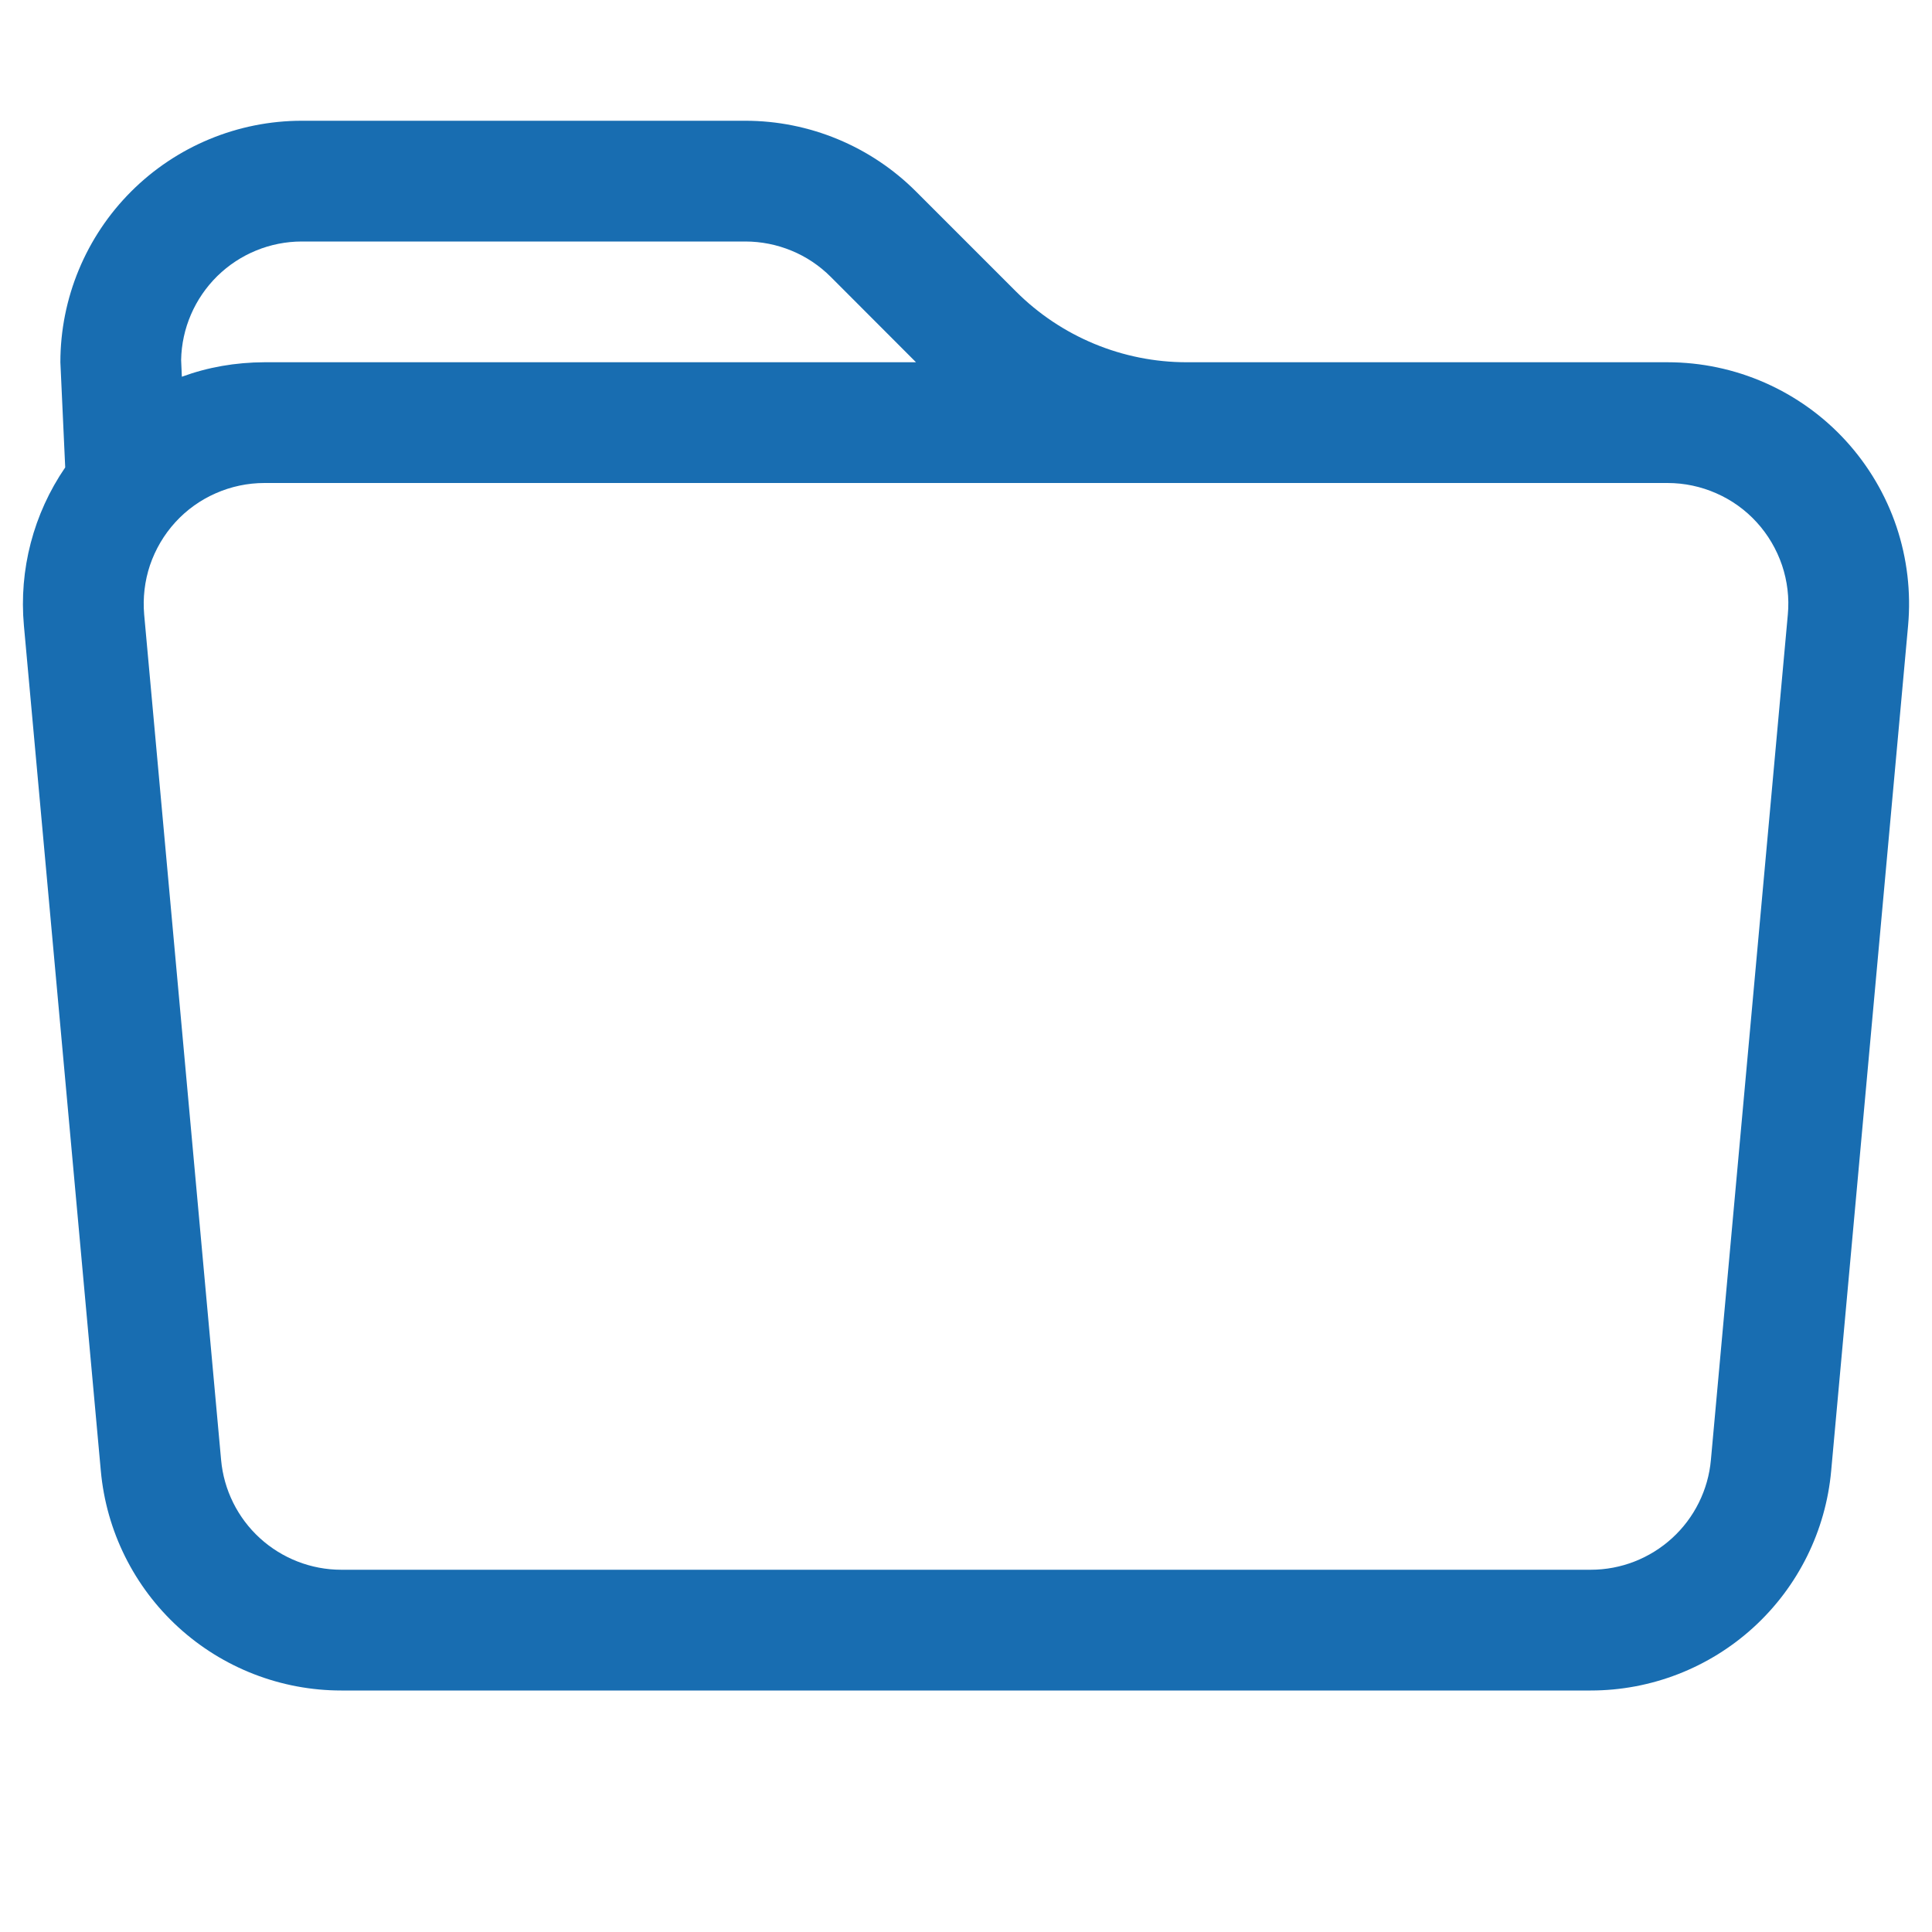<svg width="16" height="16" viewBox="0 0 16 16" fill="none" xmlns="http://www.w3.org/2000/svg">
<path d="M0.54 3.87L0.5 3C0.5 2.47 0.711 1.961 1.086 1.586C1.461 1.211 1.97 1 2.5 1H6.172C6.702 1 7.211 1.211 7.586 1.586L8.414 2.414C8.789 2.789 9.298 3 9.828 3H13.81C14.088 3 14.363 3.058 14.617 3.17C14.871 3.282 15.1 3.446 15.287 3.651C15.474 3.856 15.617 4.098 15.706 4.362C15.794 4.625 15.827 4.904 15.802 5.181L15.165 12.181C15.12 12.678 14.891 13.14 14.522 13.477C14.154 13.813 13.673 14 13.174 14H2.826C2.327 14 1.846 13.813 1.478 13.477C1.109 13.14 0.88 12.678 0.835 12.181L0.198 5.181C0.156 4.718 0.277 4.255 0.54 3.871V3.87ZM2.19 4C2.051 4 1.914 4.029 1.787 4.085C1.659 4.141 1.545 4.223 1.452 4.325C1.358 4.428 1.287 4.549 1.242 4.681C1.198 4.812 1.182 4.952 1.194 5.09L1.831 12.09C1.853 12.338 1.968 12.57 2.152 12.738C2.336 12.906 2.577 13 2.826 13H13.174C13.424 13 13.664 12.906 13.848 12.738C14.032 12.57 14.147 12.338 14.169 12.09L14.806 5.09C14.819 4.952 14.802 4.812 14.758 4.681C14.713 4.549 14.642 4.428 14.548 4.325C14.455 4.223 14.341 4.141 14.213 4.085C14.086 4.029 13.949 4 13.81 4H2.19ZM6.88 2.293C6.787 2.2 6.677 2.126 6.555 2.076C6.434 2.026 6.304 2 6.172 2H2.5C2.238 2 1.987 2.103 1.8 2.286C1.613 2.47 1.505 2.719 1.5 2.981L1.506 3.12C1.721 3.041 1.949 3.001 2.19 3H7.586L6.88 2.293Z" fill="#186DB1"/>
</svg>
